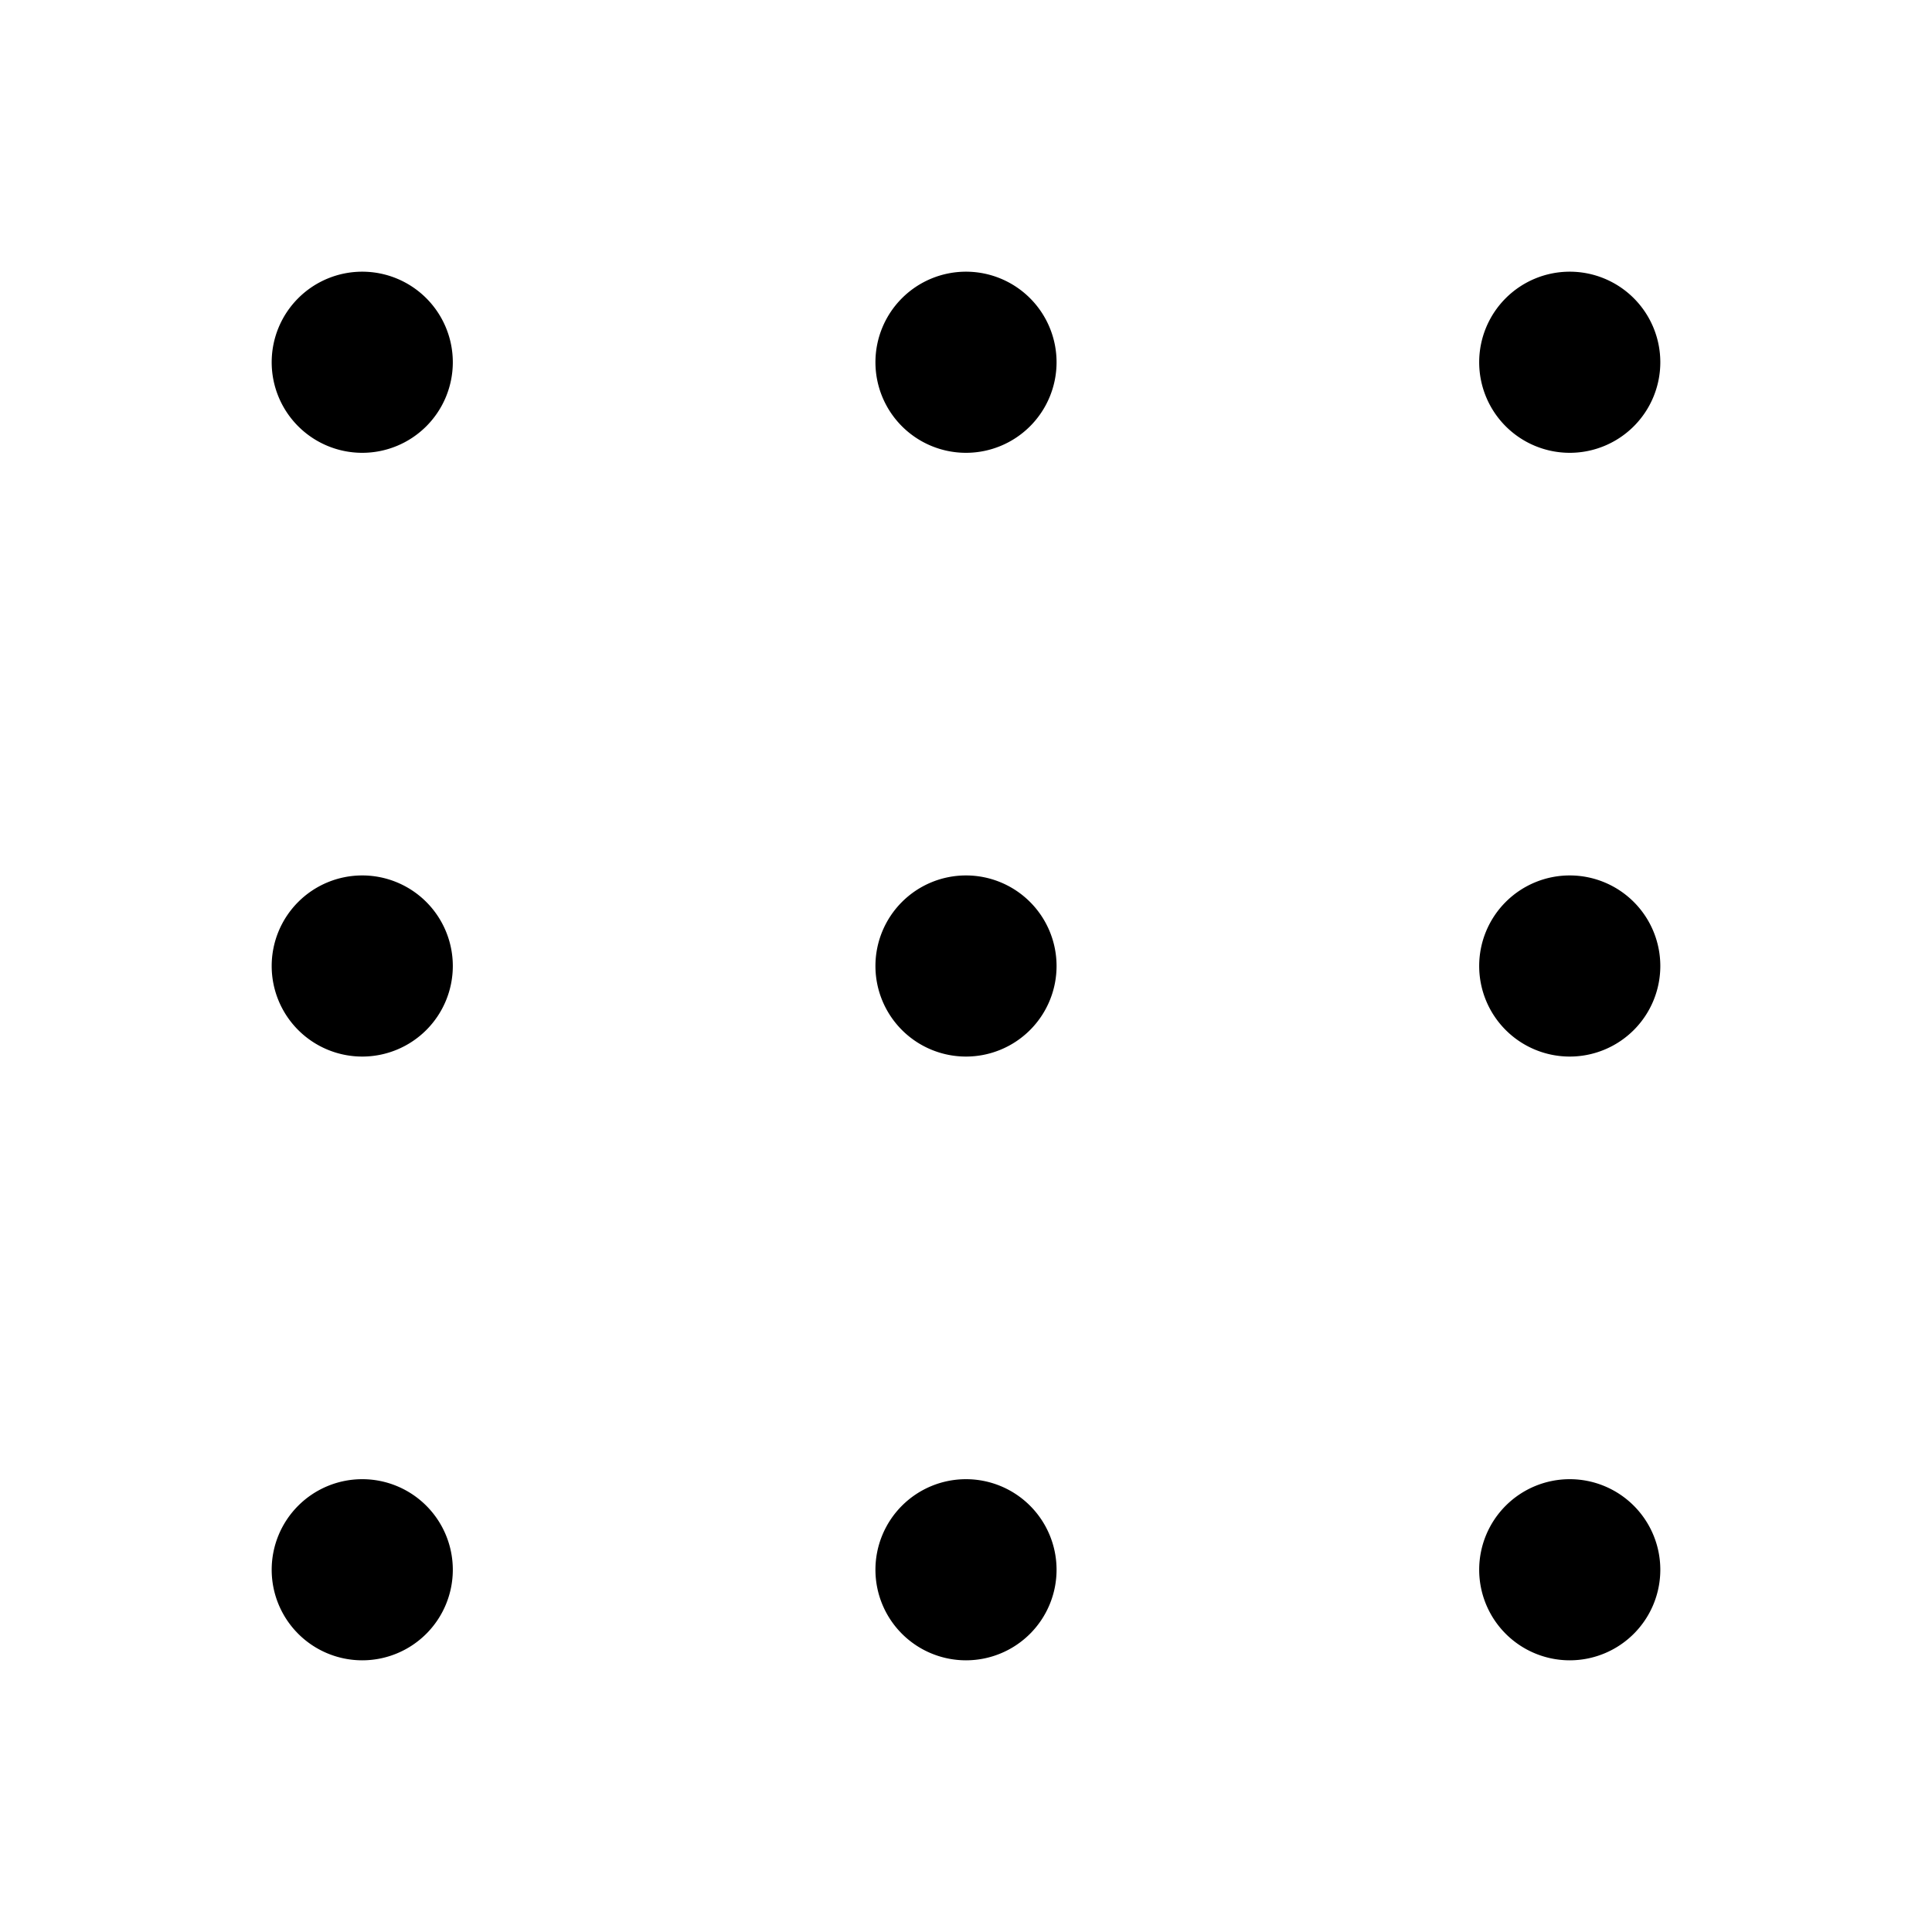 <svg xmlns="http://www.w3.org/2000/svg" viewBox="0 0 32 32"><path d="M17.5 16a1.5 1.5 0 1 1-1.5-1.5 1.5 1.5 0 0 1 1.5 1.5zM6 17.5A1.5 1.5 0 1 0 4.5 16 1.5 1.5 0 0 0 6 17.5zM7.5 26A1.5 1.5 0 1 0 6 27.5 1.5 1.5 0 0 0 7.5 26zm8.5-1.5a1.5 1.5 0 1 0 1.5 1.5 1.5 1.5 0 0 0-1.5-1.5zm10 0a1.5 1.5 0 1 0 1.5 1.5 1.5 1.5 0 0 0-1.5-1.5zm0-10a1.5 1.5 0 1 0 1.5 1.5 1.5 1.5 0 0 0-1.5-1.5zm0-10A1.5 1.5 0 1 0 27.5 6 1.5 1.5 0 0 0 26 4.5zm-20 3A1.5 1.5 0 1 0 4.5 6 1.5 1.5 0 0 0 6 7.5zm10-3A1.5 1.5 0 1 0 17.5 6 1.5 1.5 0 0 0 16 4.5z"/><path fill="none" d="M0 0h32v32H0z"/></svg>